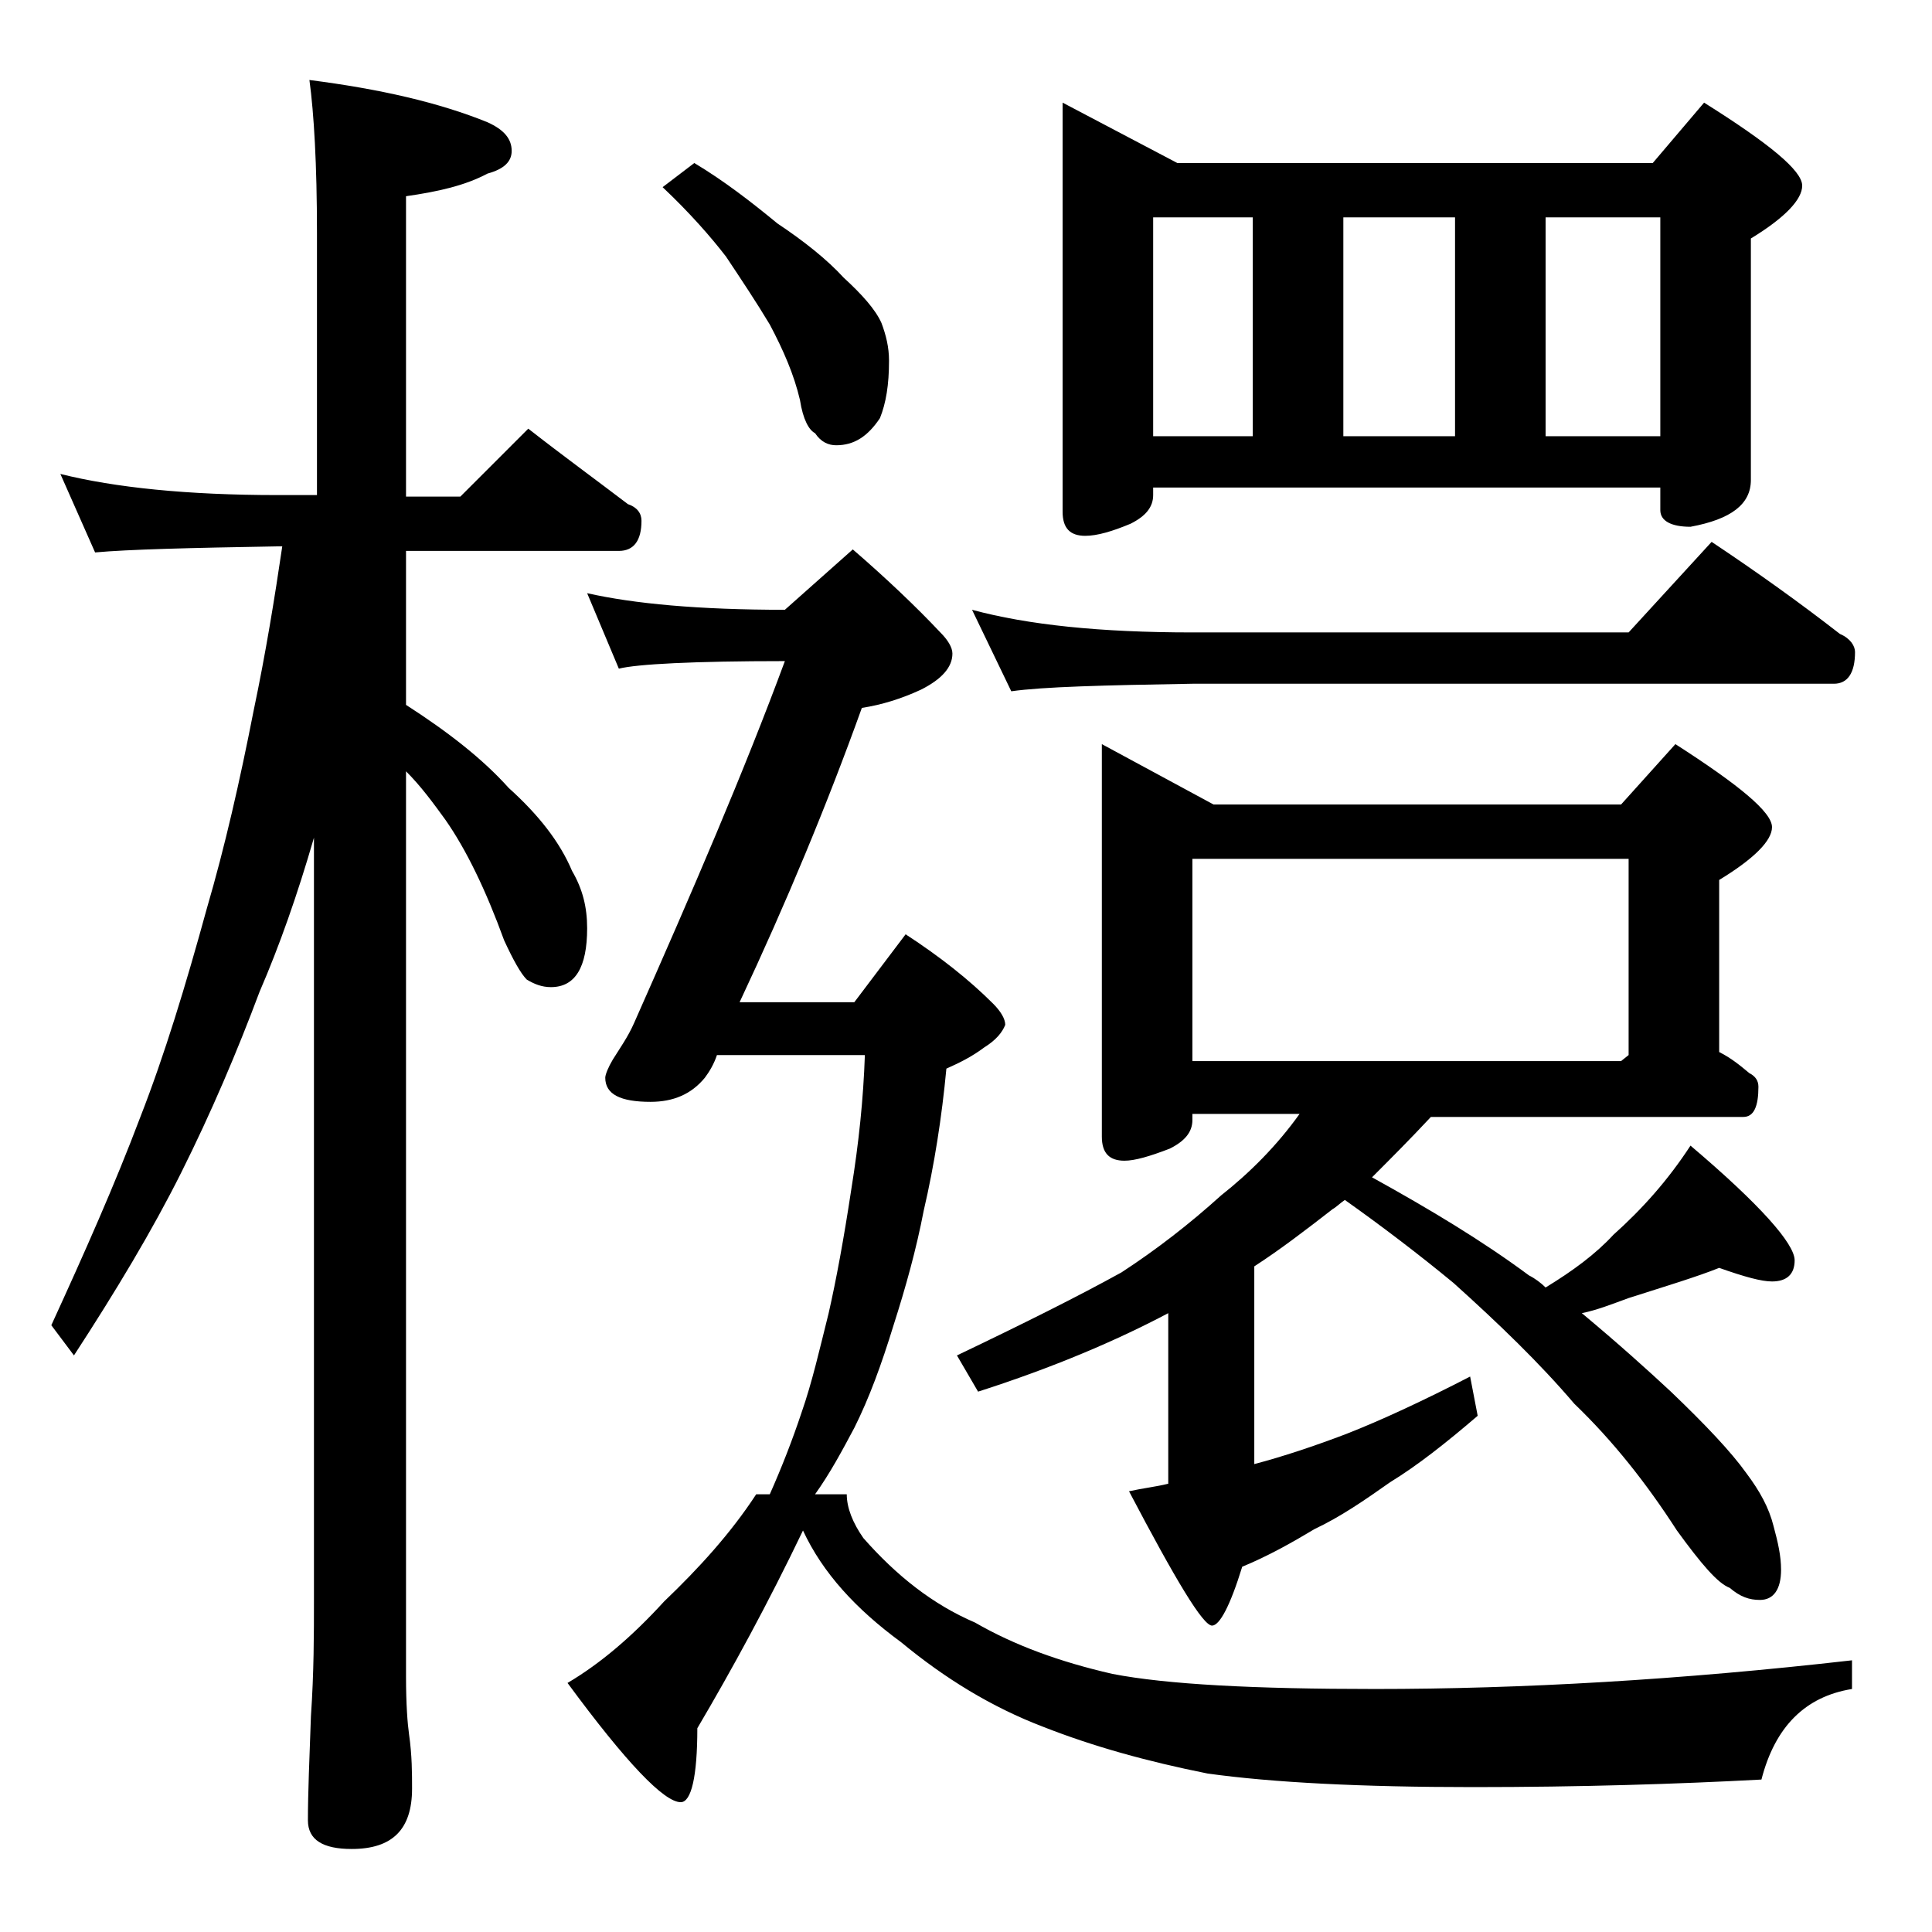 <?xml version="1.0" encoding="utf-8"?>
<!-- Generator: Adobe Illustrator 18.0.0, SVG Export Plug-In . SVG Version: 6.00 Build 0)  -->
<!DOCTYPE svg PUBLIC "-//W3C//DTD SVG 1.1//EN" "http://www.w3.org/Graphics/SVG/1.1/DTD/svg11.dtd">
<svg version="1.1" id="Layer_1" xmlns="http://www.w3.org/2000/svg" xmlns:xlink="http://www.w3.org/1999/xlink" x="0px" y="0px"
	 viewBox="0 0 128 128" enable-background="new 0 0 128 128" xml:space="preserve">
<path d="M4,31.4c3.6,0.9,8.4,1.4,14.4,1.4H21V15.4c0-4.5-0.2-7.9-0.5-10.1c4.7,0.6,8.6,1.5,11.8,2.8c1.1,0.5,1.6,1.1,1.6,1.9
	c0,0.7-0.5,1.2-1.6,1.5c-1.5,0.8-3.3,1.2-5.4,1.5v19.9h3.6l4.5-4.5c2.3,1.8,4.5,3.4,6.6,5c0.6,0.2,0.9,0.6,0.9,1.1
	c0,1.3-0.5,2-1.5,2H26.9v10.2c2.8,1.8,5.1,3.6,6.8,5.5c2,1.8,3.4,3.6,4.2,5.5c0.7,1.2,1,2.4,1,3.8c0,2.6-0.8,3.9-2.4,3.9
	c-0.6,0-1.1-0.2-1.6-0.5c-0.4-0.4-0.9-1.3-1.5-2.6c-1.2-3.3-2.5-6-3.9-8c-0.8-1.1-1.6-2.2-2.6-3.2v60c0,1.8,0.1,3.1,0.2,3.8
	c0.2,1.4,0.2,2.6,0.2,3.6c0,2.7-1.3,4-4,4c-1.9,0-2.9-0.6-2.9-1.9c0-1.8,0.1-4.1,0.2-6.9c0.2-2.9,0.2-5.5,0.2-7.6V55.5
	c-1.1,3.8-2.3,7.2-3.6,10.2c-1.5,4-3.2,8-5.2,12c-1.9,3.8-4.3,7.8-7.1,12.1l-1.5-2c2.2-4.8,4.2-9.3,5.9-13.8c1.6-4.1,3-8.7,4.4-13.8
	c1.2-4.1,2.2-8.5,3.1-13.1c0.8-3.8,1.4-7.5,1.9-10.9h-0.4c-5.8,0.1-9.8,0.2-12,0.4L4,31.4z M38.9,39.3C42,40,46.3,40.4,52,40.4
	l4.5-4c2.2,1.9,4.2,3.8,5.8,5.5c0.5,0.5,0.8,1,0.8,1.4c0,0.9-0.7,1.7-2.1,2.4c-1.3,0.6-2.6,1-3.9,1.2c-2.3,6.4-5,12.9-8.1,19.5h7.6
	l3.4-4.5c2.3,1.5,4.2,3,5.8,4.6c0.5,0.5,0.8,1,0.8,1.4c-0.2,0.5-0.6,1-1.4,1.5c-0.8,0.6-1.6,1-2.5,1.4c-0.3,3.2-0.8,6.4-1.5,9.4
	c-0.5,2.6-1.2,5.1-2,7.6c-0.8,2.6-1.6,4.8-2.6,6.8c-0.8,1.5-1.6,3-2.6,4.4h2.1c0,0.9,0.4,1.9,1.1,2.9c2.2,2.5,4.6,4.4,7.4,5.6
	c2.6,1.5,5.6,2.6,9.1,3.4c3.6,0.7,9.4,1,17.4,1c9.7,0,20.2-0.6,31.6-1.9v1.9c-3.1,0.5-5.1,2.5-6,6c-5.6,0.3-12,0.5-19.1,0.5
	c-7.4,0-13.3-0.3-17.6-0.9c-4-0.8-7.6-1.8-10.9-3.1c-3.4-1.3-6.5-3.2-9.4-5.6c-3-2.2-5.2-4.6-6.5-7.4c-2.3,4.8-4.7,9.2-7,13.1
	c0,3.2-0.4,4.9-1.1,4.9c-1.1,0-3.6-2.6-7.5-7.9c2.2-1.3,4.3-3.1,6.4-5.4c2.3-2.2,4.4-4.5,6.1-7.1h0.9c0.8-1.8,1.5-3.6,2.1-5.4
	c0.7-2,1.2-4.2,1.8-6.6c0.5-2.2,1-4.9,1.5-8.2c0.5-3.1,0.8-6,0.9-8.9h-9.8c-0.2,0.6-0.5,1.1-0.8,1.5c-0.9,1.1-2.1,1.6-3.6,1.6
	c-2,0-3-0.5-3-1.6c0-0.2,0.2-0.7,0.5-1.2c0.5-0.8,1-1.5,1.4-2.4C45.9,59,49.3,51.1,52,43.8c-6.1,0-9.8,0.2-11,0.5L38.9,39.3z
	 M46,10.8c2,1.2,3.8,2.6,5.5,4c1.8,1.2,3.3,2.4,4.4,3.6c1.2,1.1,2.1,2.1,2.5,3c0.3,0.8,0.5,1.6,0.5,2.5c0,1.6-0.2,2.8-0.6,3.8
	c-0.8,1.2-1.7,1.8-2.9,1.8c-0.5,0-1-0.2-1.4-0.8c-0.4-0.2-0.8-0.9-1-2.2c-0.4-1.7-1.1-3.3-2-5c-0.9-1.5-1.9-3-2.9-4.5
	c-1-1.3-2.4-2.9-4.2-4.6L46,10.8z M73,49.3l7.4,4h27l3.6-4c4.2,2.7,6.4,4.5,6.4,5.5c0,0.9-1.2,2.1-3.5,3.5v11.4
	c0.8,0.4,1.4,0.9,2,1.4c0.4,0.2,0.6,0.5,0.6,0.9c0,1.3-0.3,2-1,2H94.8c-1.4,1.5-2.7,2.8-3.9,4c3.8,2.1,7.3,4.2,10.4,6.5
	c0.4,0.2,0.8,0.5,1.1,0.8c1.8-1.1,3.3-2.2,4.5-3.5c1.9-1.7,3.6-3.6,5.1-5.9c4.6,3.9,6.9,6.5,6.9,7.6c0,0.9-0.5,1.4-1.5,1.4
	c-0.7,0-1.8-0.3-3.5-0.9c-1.5,0.6-3.5,1.2-6,2c-1.1,0.4-2.1,0.8-3.1,1c2.4,2,4.4,3.8,5.9,5.2c2.3,2.2,4,4,5,5.4
	c0.9,1.2,1.5,2.3,1.8,3.5c0.3,1.1,0.5,2,0.5,2.9c0,1.3-0.5,2-1.4,2c-0.7,0-1.3-0.2-2-0.8c-0.8-0.3-1.9-1.6-3.5-3.8
	c-2-3.1-4.2-5.9-6.8-8.4c-2.3-2.7-5-5.3-8-8c-2.3-1.9-4.8-3.8-7.2-5.5c-0.3,0.2-0.6,0.5-0.8,0.6c-1.8,1.4-3.5,2.7-5.2,3.8V97
	c1.9-0.5,4-1.2,6.1-2c2.3-0.9,5.1-2.2,8.2-3.8l0.5,2.6c-2.1,1.8-4,3.3-5.8,4.4c-1.7,1.2-3.3,2.3-5,3.1c-1.5,0.9-3.1,1.8-4.8,2.5
	c-0.8,2.6-1.5,3.9-2,3.9c-0.6,0-2.4-3-5.5-8.9c0.9-0.2,1.8-0.3,2.6-0.5V87c-3.4,1.8-7.6,3.6-12.6,5.2l-1.4-2.4
	c4.4-2.1,8-3.9,10.9-5.5c2.3-1.5,4.5-3.2,6.6-5.1c1.9-1.5,3.7-3.3,5.2-5.4H79v0.4c0,0.8-0.5,1.4-1.5,1.9c-1.3,0.5-2.3,0.8-3,0.8
	c-1,0-1.5-0.5-1.5-1.6V49.3z M64.4,40.4c3.7,1,8.5,1.5,14.6,1.5h28.9l5.5-6c3,2,5.8,4,8.5,6.1c0.7,0.3,1,0.8,1,1.2
	c0,1.4-0.5,2.1-1.4,2.1H79c-5.9,0.1-9.9,0.2-12,0.5L64.4,40.4z M70.4,6.8l7.6,4h31.5l3.4-4c4.3,2.7,6.5,4.5,6.5,5.5
	c0,0.9-1.1,2.1-3.4,3.5v16c0,1.6-1.3,2.6-4,3.1c-1.3,0-2-0.4-2-1.1v-1.5H76.4v0.5c0,0.8-0.5,1.4-1.5,1.9c-1.2,0.5-2.2,0.8-3,0.8
	c-1,0-1.5-0.5-1.5-1.6V6.8z M76.4,28.9H83V14.4h-6.6V28.9z M79,70.3h28.4l0.5-0.4v-13H79V70.3z M89,28.9h7.4V14.4H89V28.9z
	 M102.4,28.9h7.6V14.4h-7.6V28.9z"/>
</svg>
